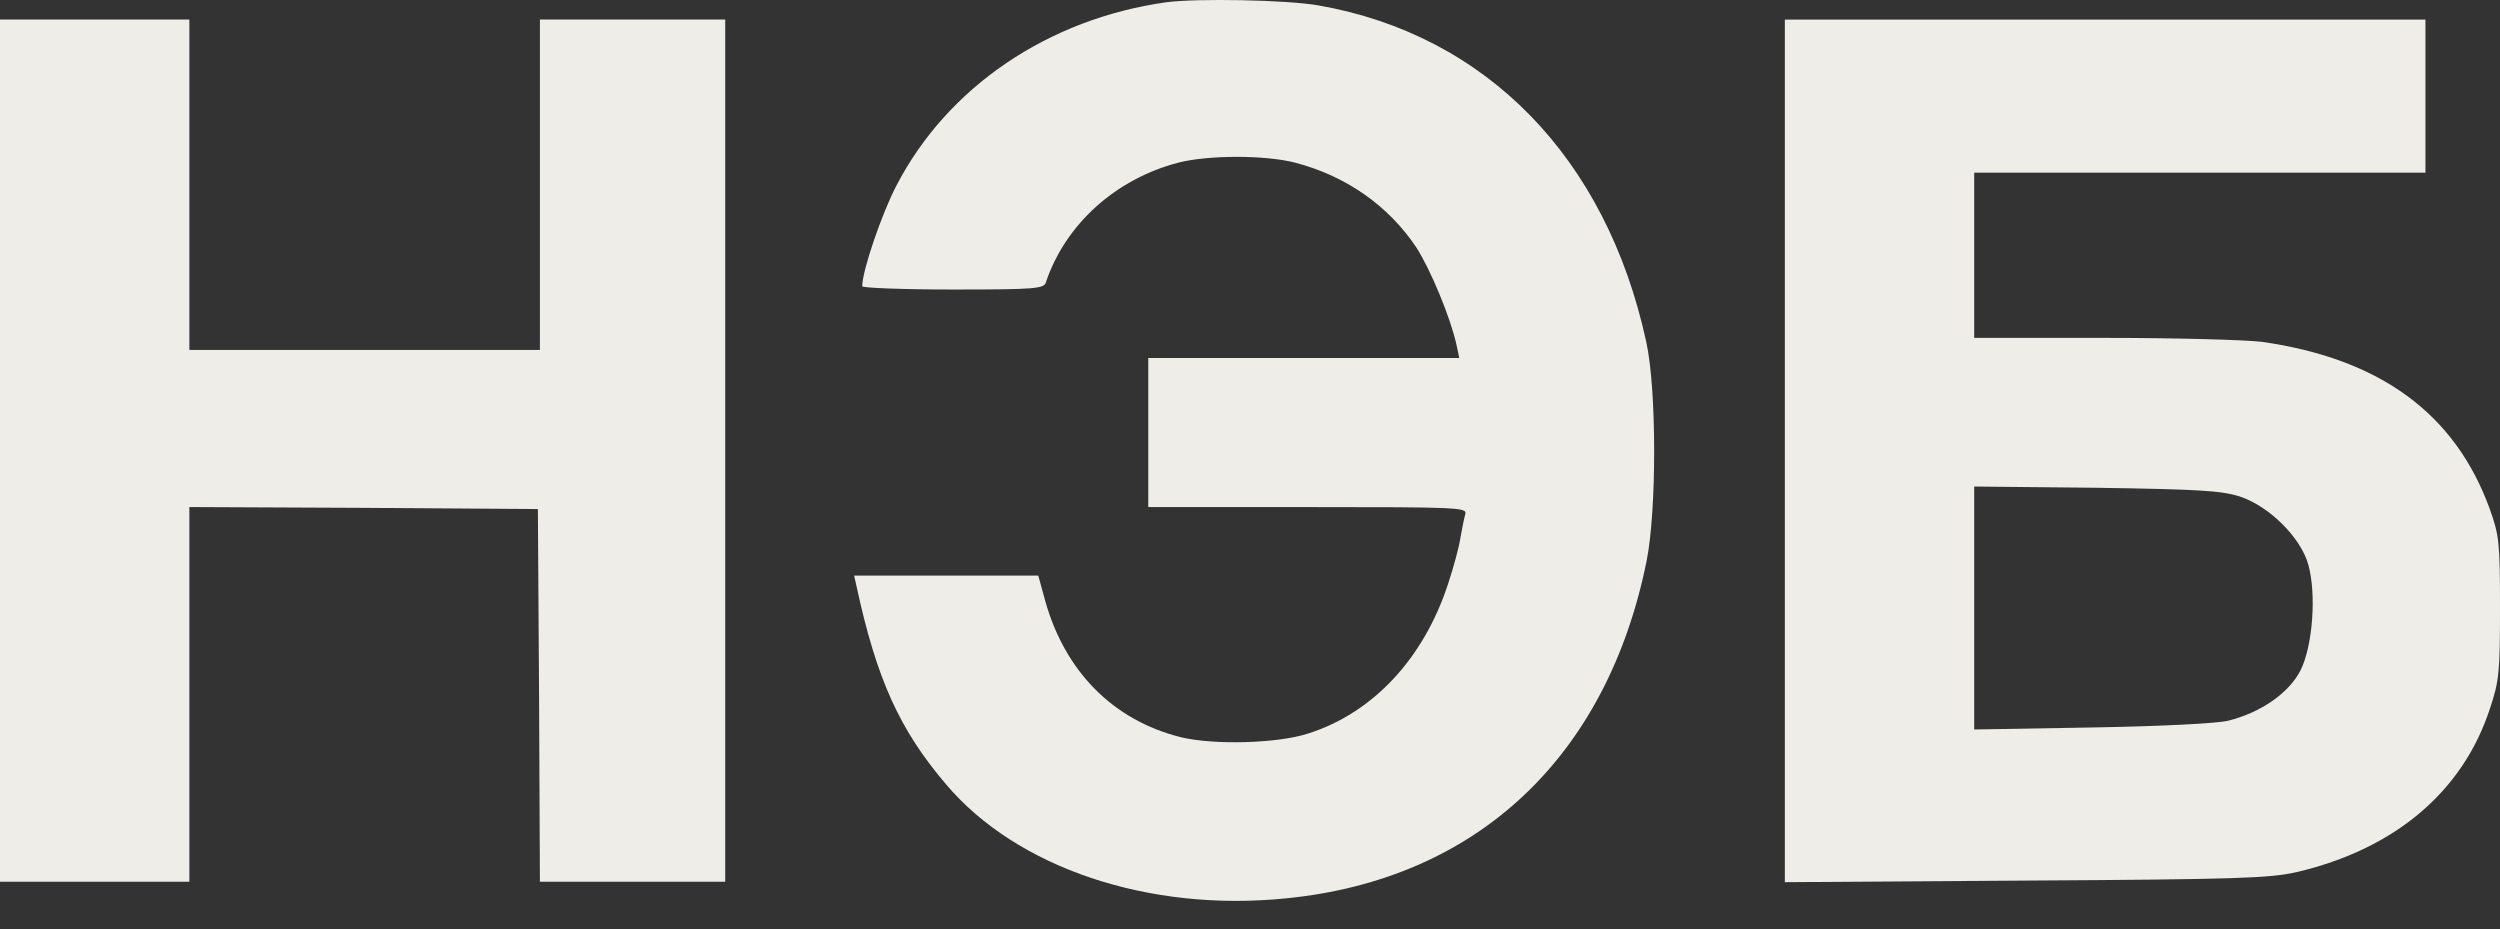 <?xml version="1.0" encoding="UTF-8"?> <svg xmlns="http://www.w3.org/2000/svg" width="78" height="29" viewBox="0 0 78 29" fill="none"><rect x="0" y="0" width="78" height="29" fill="#333333" stroke="none"/> <path d="M36.392 0.07C32.708 0.585 29.566 2.71 27.969 5.789C27.504 6.682 26.901 8.454 26.901 8.932C26.901 8.982 28.17 9.033 29.729 9.033C32.319 9.033 32.57 9.008 32.633 8.806C33.236 7.009 34.795 5.588 36.769 5.073C37.712 4.834 39.459 4.834 40.401 5.073C41.998 5.488 43.318 6.418 44.185 7.713C44.625 8.392 45.254 9.9 45.442 10.755L45.53 11.17H40.678H35.826V13.495V15.821H40.804C45.48 15.821 45.769 15.833 45.719 16.034C45.681 16.16 45.618 16.487 45.568 16.764C45.53 17.04 45.354 17.694 45.178 18.222C44.424 20.535 42.84 22.244 40.816 22.885C39.861 23.2 37.85 23.25 36.831 22.998C34.732 22.471 33.224 20.95 32.608 18.737L32.394 17.958H29.515H26.649L26.725 18.297C27.353 21.201 28.07 22.772 29.515 24.469C31.728 27.084 35.851 28.467 40.138 28.027C46.083 27.436 50.144 23.614 51.376 17.493C51.69 15.909 51.69 12.15 51.363 10.667C50.118 4.922 46.373 1.088 41.143 0.17C40.15 -0.006 37.347 -0.056 36.392 0.07Z" fill="#EEEDE8"></path> <path d="M0 14.06V27.511H2.954H5.908V21.666V15.82L11.351 15.845L16.782 15.883L16.819 21.691L16.845 27.511H19.736H22.627V14.06V0.61H19.736H16.845V5.764V10.918H11.376H5.908V5.764V0.61H2.954H0V14.06Z" fill="#EEEDE8"></path> <path d="M55.687 14.074V27.524L63.204 27.474C69.817 27.436 70.822 27.399 71.652 27.21C74.719 26.494 76.843 24.696 77.686 22.107C77.975 21.252 78 20.963 78 18.964C78 16.902 77.975 16.701 77.673 15.859C76.592 12.905 74.266 11.195 70.583 10.667C70.106 10.604 67.881 10.542 65.656 10.542H61.595V7.965V5.388H68.635H75.674V2.999V0.611H65.681H55.687V14.074ZM69.892 15.494C70.797 15.796 71.778 16.764 72.016 17.606C72.28 18.537 72.155 20.158 71.778 20.912C71.413 21.629 70.533 22.232 69.527 22.484C69.188 22.572 67.441 22.66 65.279 22.697L61.595 22.76V18.964V15.18L65.404 15.218C68.622 15.268 69.301 15.306 69.892 15.494Z" fill="#EEEDE8"></path> </svg> 